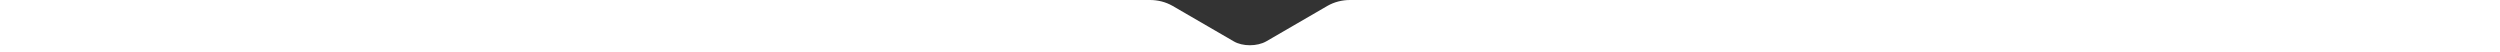 <?xml version="1.0" encoding="utf-8"?>
<!-- Generator: Adobe Illustrator 25.4.1, SVG Export Plug-In . SVG Version: 6.00 Build 0)  -->
<svg version="1.1" id="Layer_1" xmlns="http://www.w3.org/2000/svg" xmlns:xlink="http://www.w3.org/1999/xlink" x="0px" y="0px"
	 viewBox="0 0 768 16" style="enable-background:new 0 0 768 16;" xml:space="preserve">
<rect x="0" y="0" width="768" height="16" fill="#333333" stroke="none"/>
<style type="text/css">
	.st0{fill:#FFFFFF;}
</style>
<path class="st0" d="M407.8,1.8L389,12.7c-2.8,1.6-7.3,1.6-10,0L360.2,1.8c-2.1-1.2-4.5-1.8-6.9-1.8H0v16h768V0H414.7
	C412.3,0,409.9,0.6,407.8,1.8z"/>
</svg>
